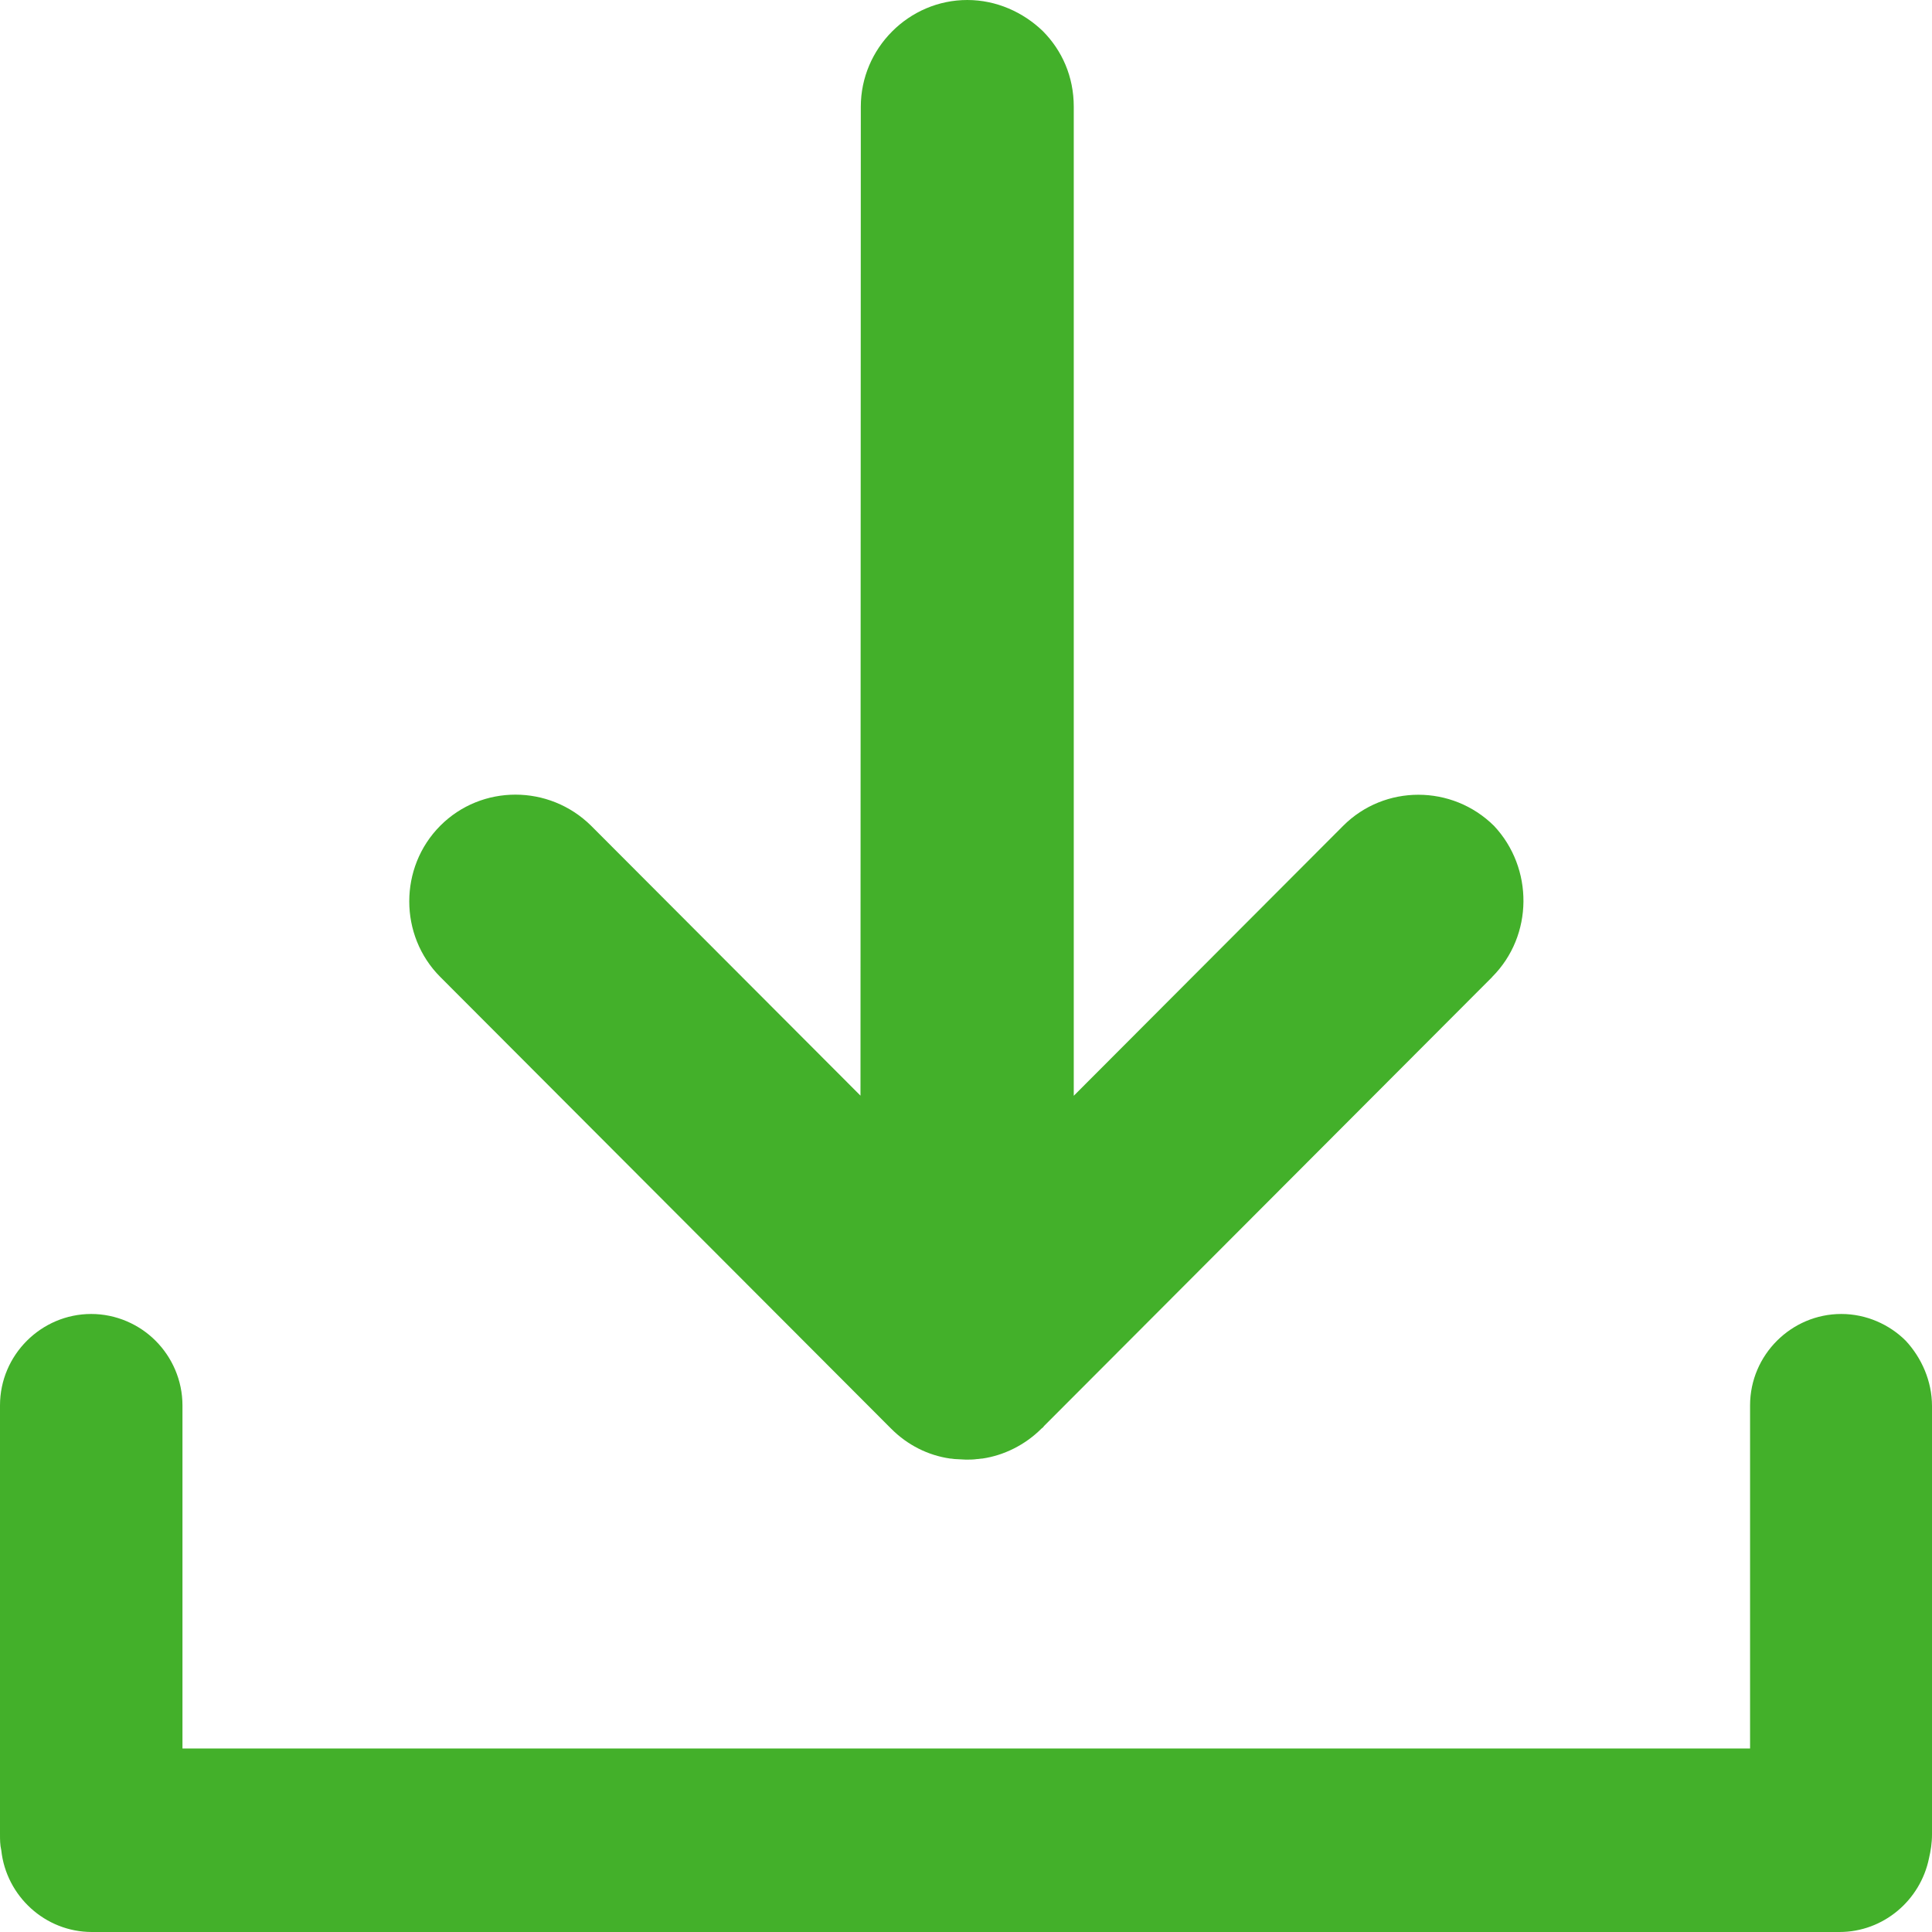 <svg xmlns="http://www.w3.org/2000/svg" width="18" height="18" viewBox="0 0 18 18">
  <g fill="#43B02A" fill-rule="evenodd">
    <path d="M18,13.1 L18,17.091 C18,17.171 17.988,17.245 17.972,17.313 C17.892,17.705 17.547,18 17.138,18 L0.856,18 C0.42,18 0.058,17.665 0.012,17.239 C0,17.187 0,17.142 0,17.085 L0,13.094 C0,12.623 0.385,12.242 0.85,12.242 C1.082,12.242 1.298,12.339 1.45,12.492 C1.604,12.646 1.7,12.861 1.7,13.094 L1.7,16.29 L16.305,16.29 L16.305,13.094 C16.305,12.623 16.69,12.242 17.155,12.242 C17.387,12.242 17.603,12.339 17.756,12.492 C17.903,12.651 18,12.867 18,13.1 L18,13.1 Z"/>
    <path d="M13.903,9.102 L9.726,13.287 C9.72,13.299 9.709,13.304 9.703,13.31 C9.549,13.464 9.351,13.56 9.153,13.589 C9.136,13.589 9.119,13.594 9.101,13.594 C9.068,13.599 9.033,13.599 8.999,13.599 L8.903,13.594 C8.886,13.594 8.869,13.589 8.852,13.589 C8.648,13.56 8.455,13.464 8.302,13.31 C8.296,13.305 8.285,13.293 8.279,13.287 L4.102,9.102 C3.909,8.909 3.813,8.653 3.813,8.398 C3.813,8.142 3.909,7.887 4.102,7.693 C4.487,7.307 5.116,7.307 5.507,7.693 L8.017,10.208 L8.02,0.994 C8.02,0.449 8.468,0 9.012,0 C9.284,0 9.533,0.114 9.715,0.289 C9.896,0.471 10.004,0.715 10.004,0.994 L10.004,10.209 L12.514,7.694 C12.899,7.308 13.529,7.308 13.919,7.694 C14.288,8.086 14.288,8.716 13.902,9.102 L13.903,9.102 Z"/>
  </g>
</svg>
